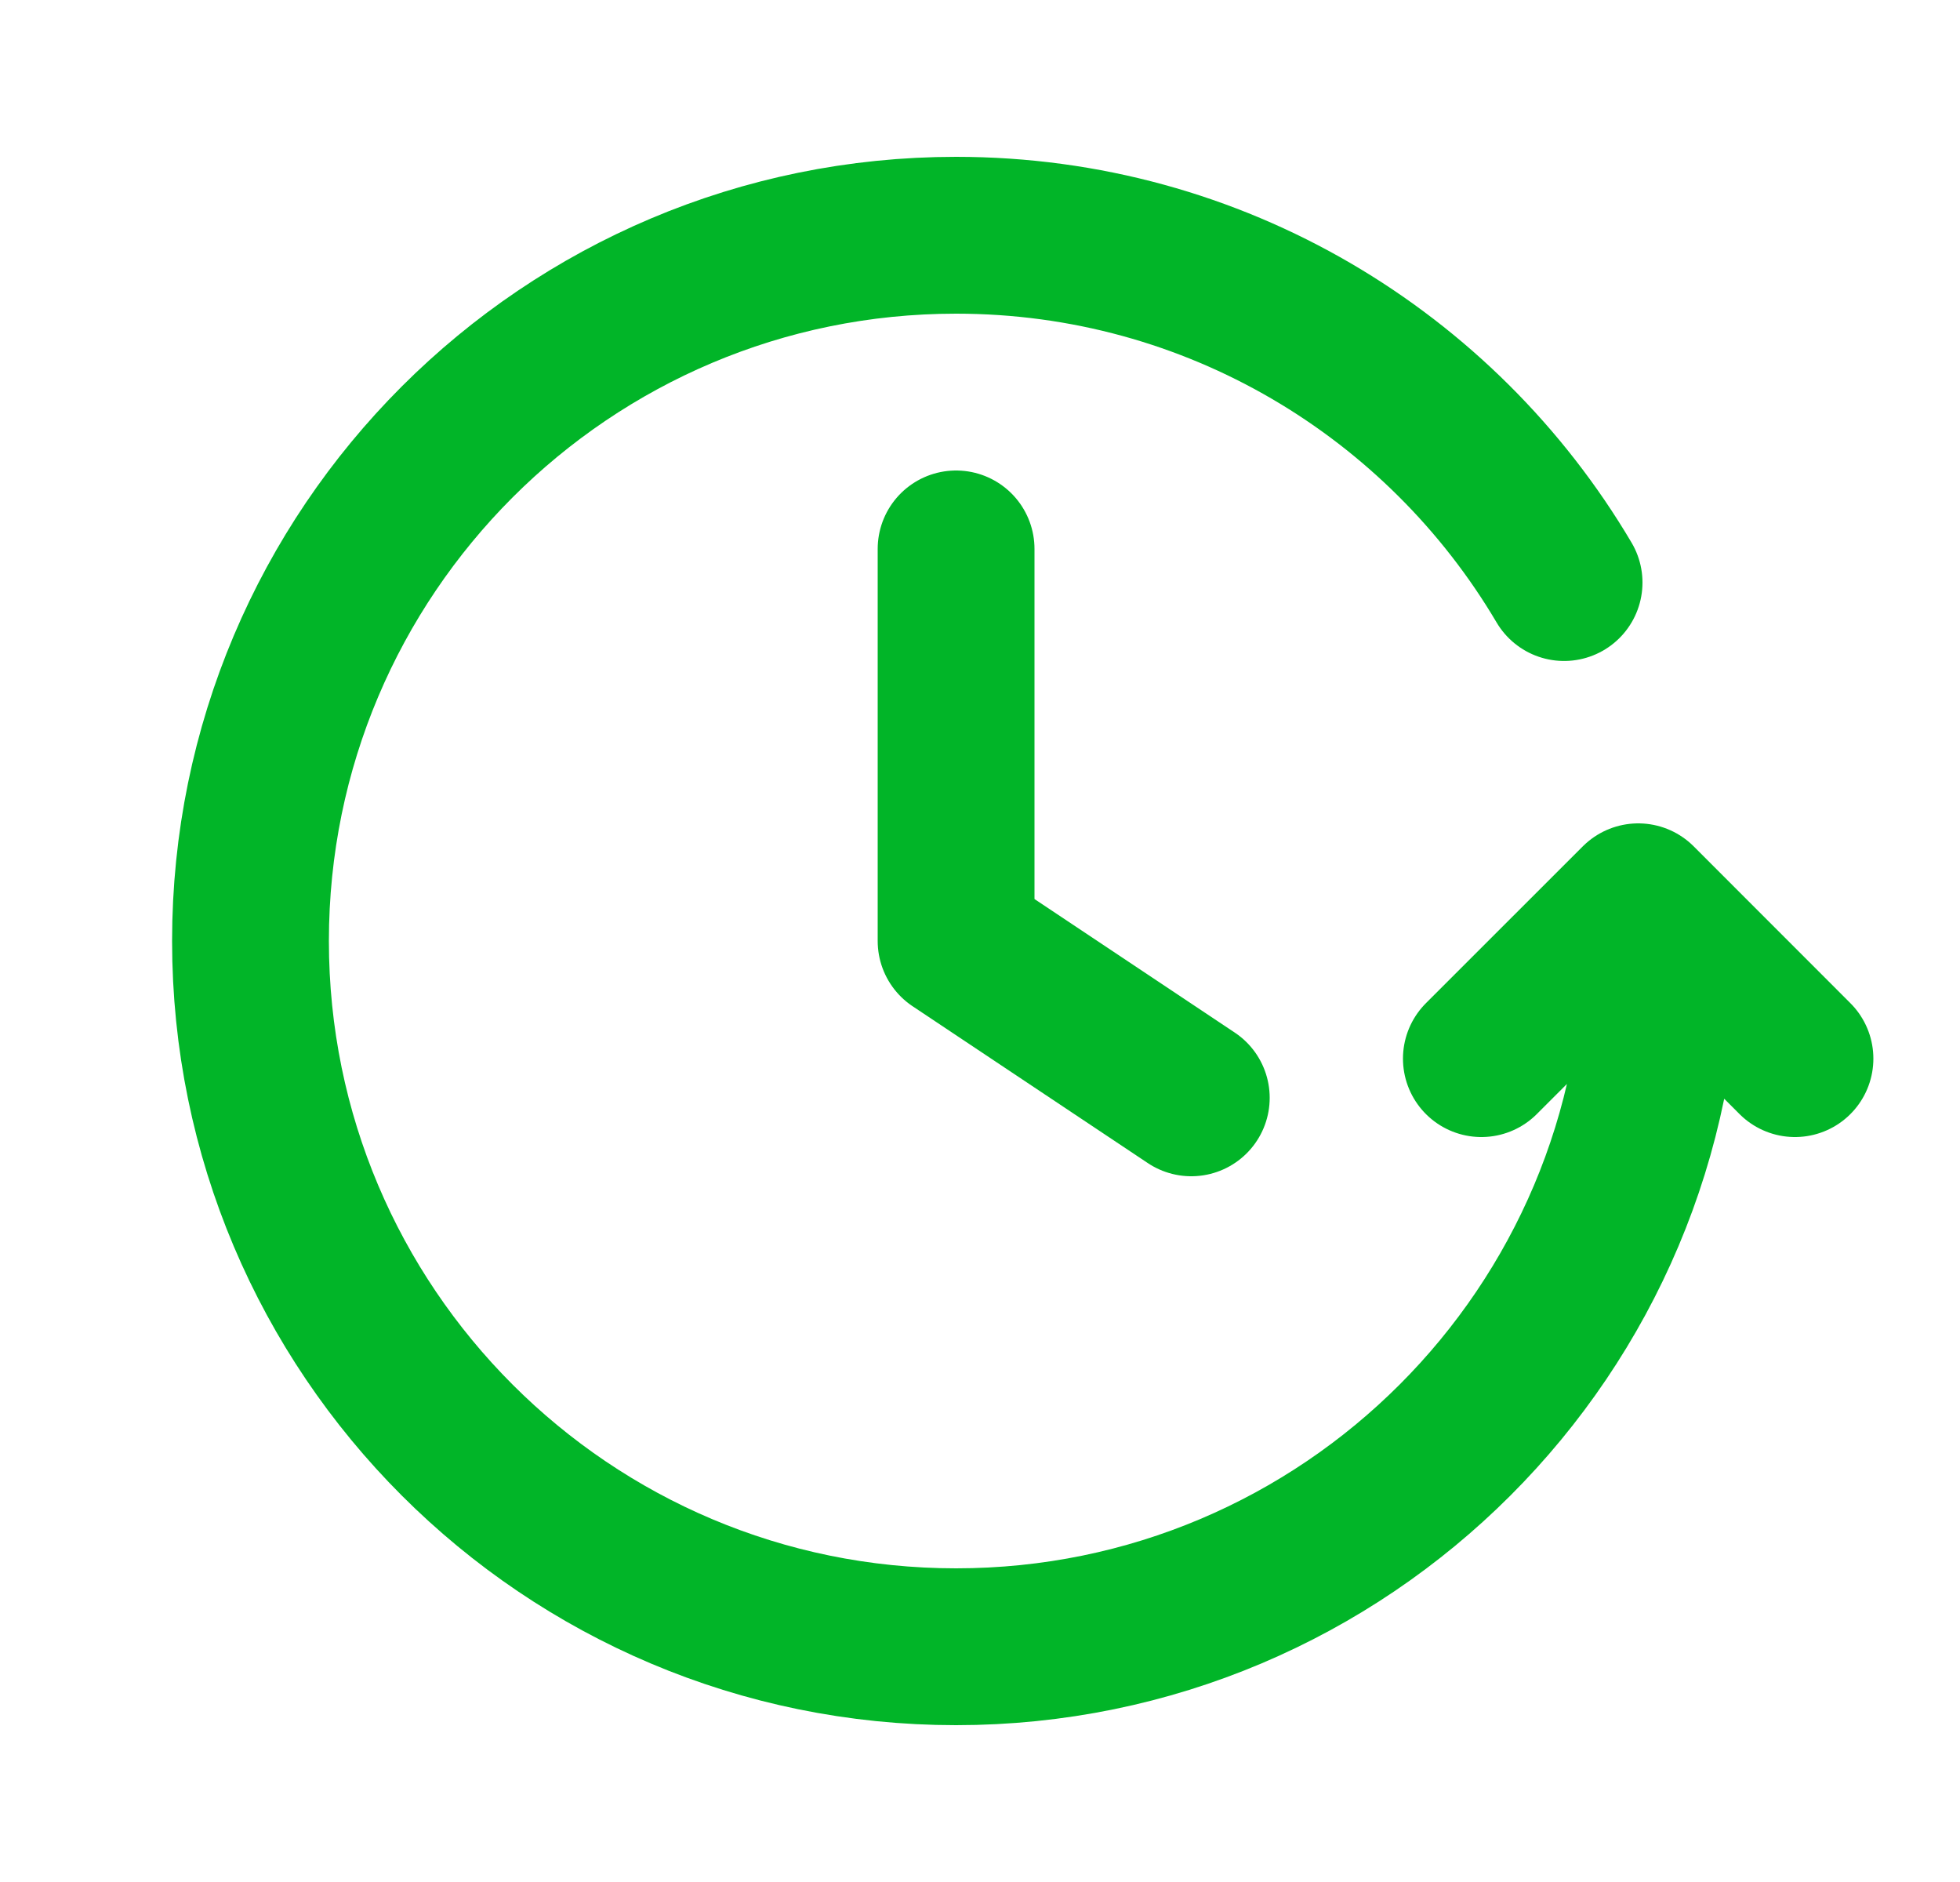 <svg width="25" height="24" viewBox="0 0 25 24" fill="none" xmlns="http://www.w3.org/2000/svg">
<path d="M22.895 13.5L20.896 11.5L18.895 13.5M21.195 12C21.195 16.971 17.166 21 12.195 21C7.225 21 3.195 16.971 3.195 12C3.195 7.029 7.225 3 12.195 3C15.497 3 18.384 4.778 19.95 7.429M12.195 7V12L15.195 14" stroke="#01B528" stroke-width="2" stroke-linecap="round" stroke-linejoin="round"/>
</svg>
